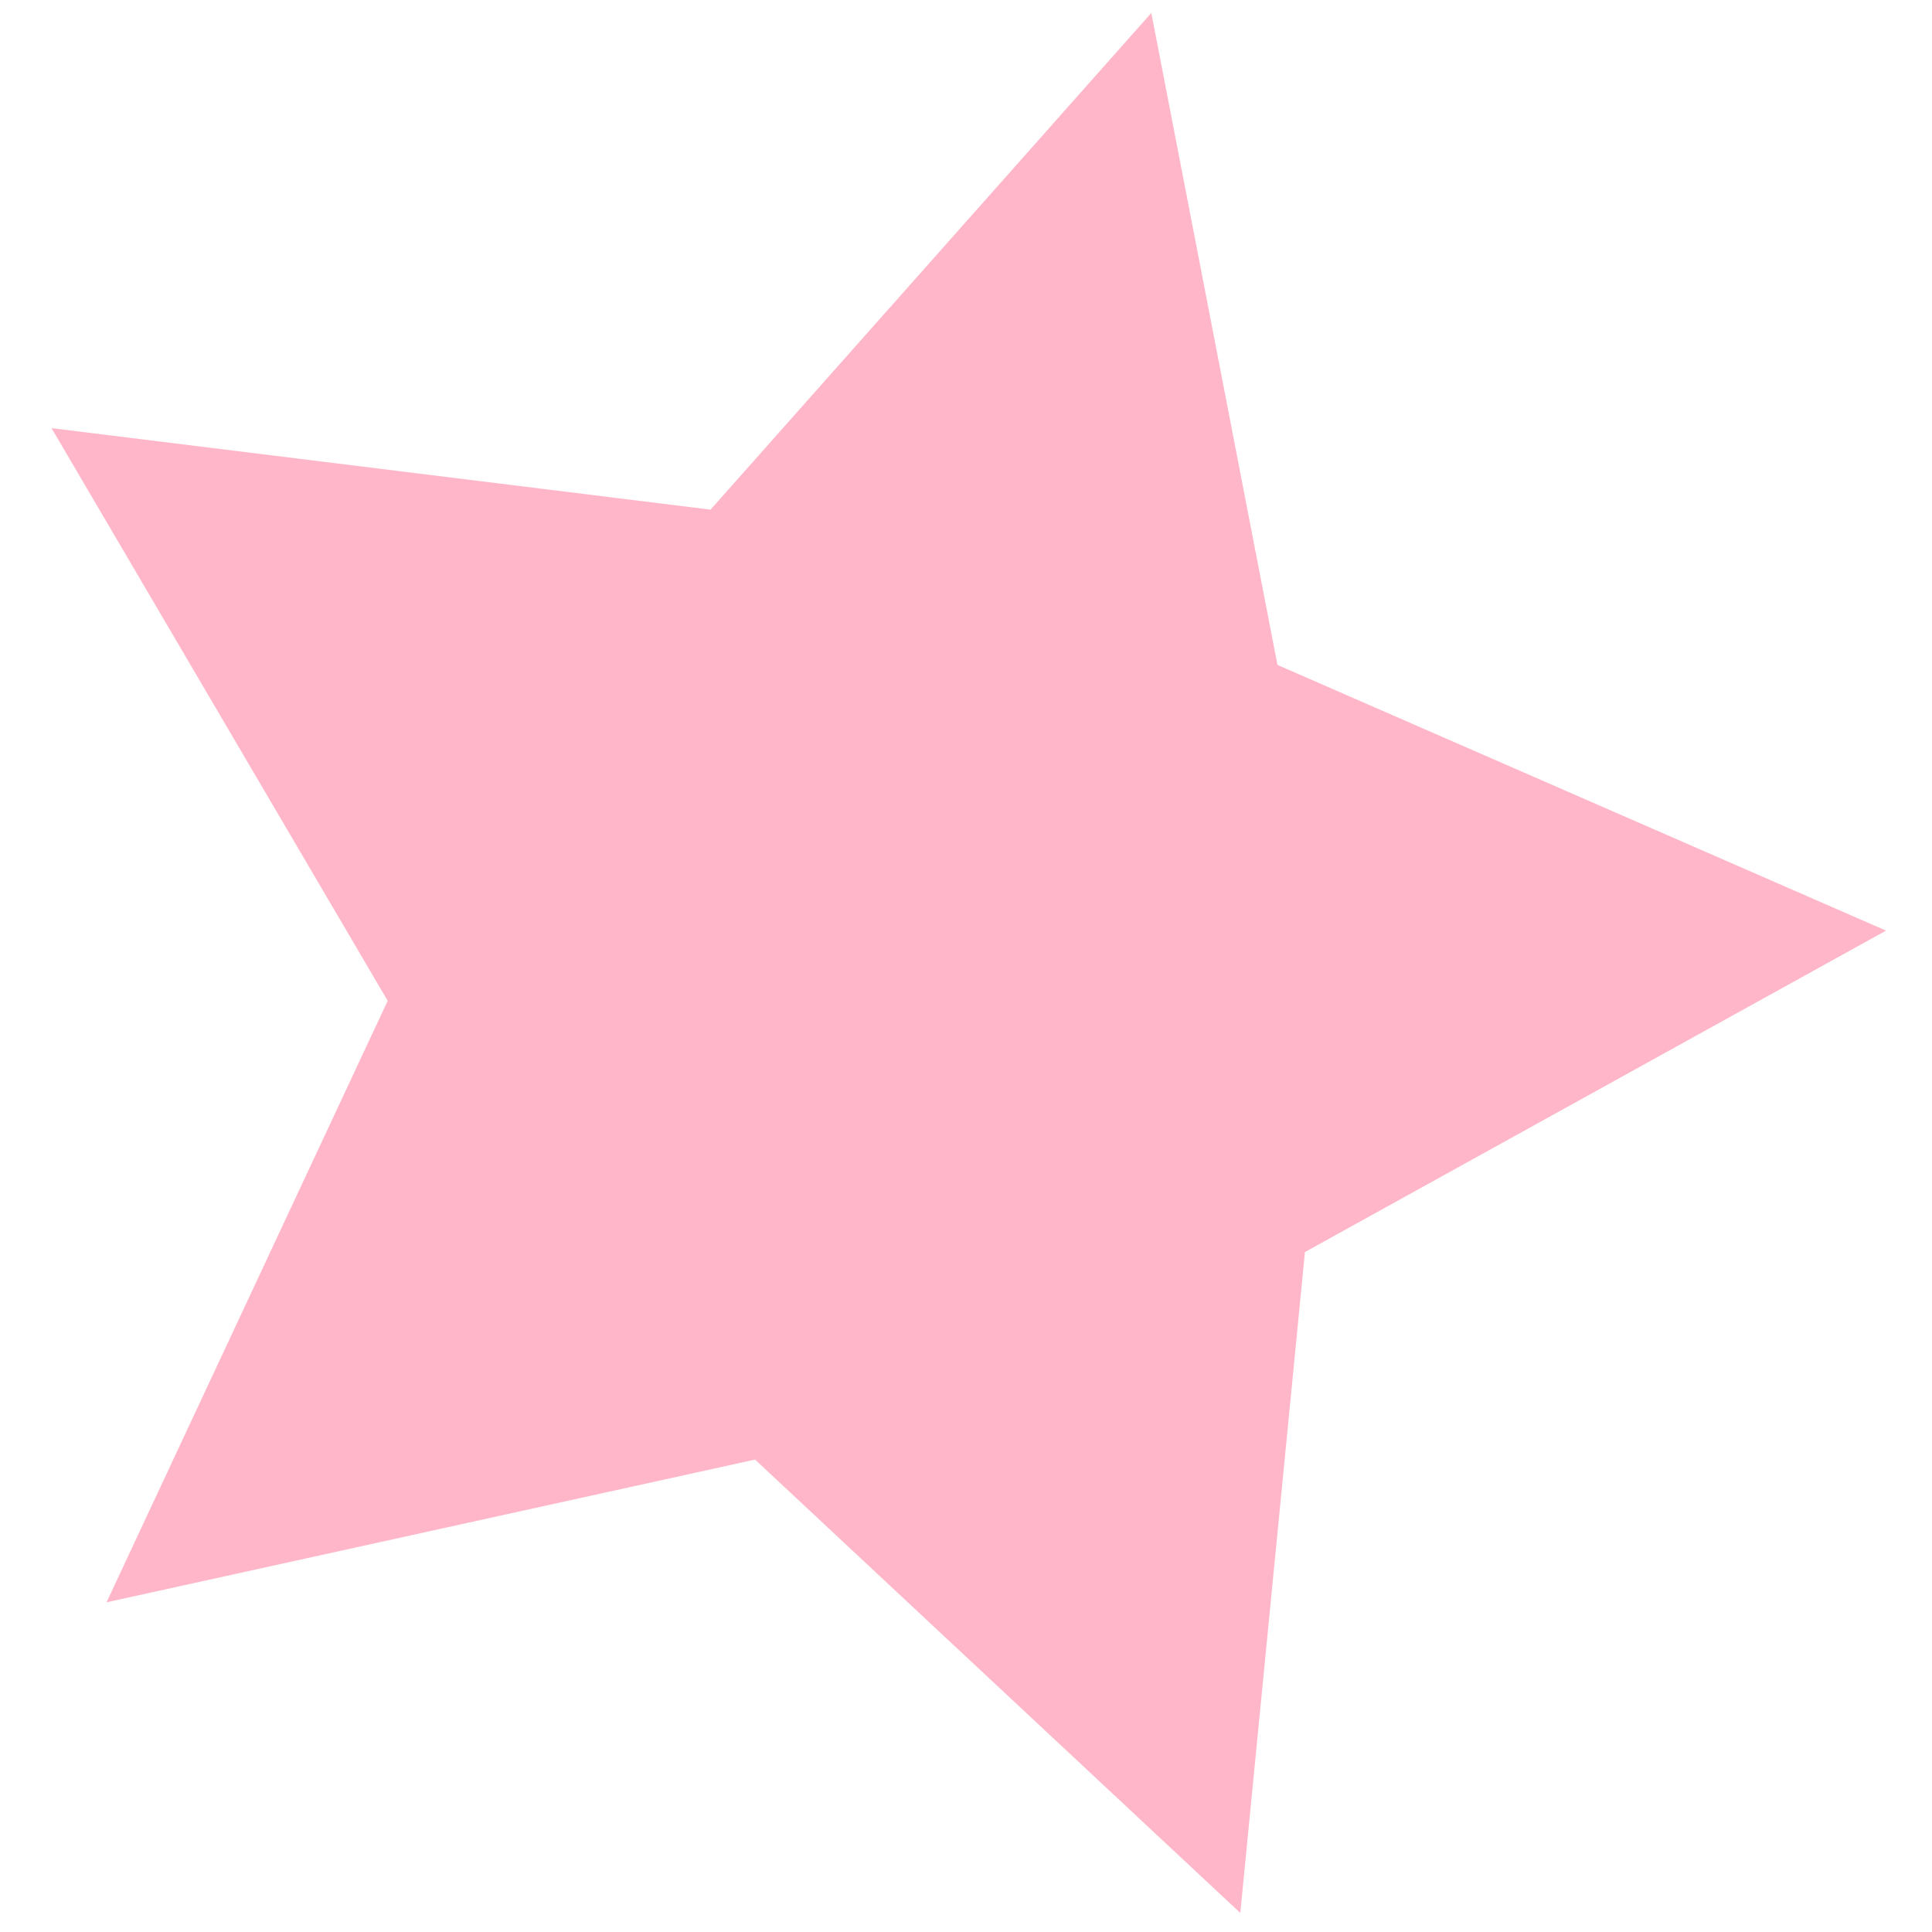 <svg xmlns="http://www.w3.org/2000/svg" xmlns:xlink="http://www.w3.org/1999/xlink" width="150" height="150" viewBox="0 0 150 150">
  <defs>
    <clipPath id="clip-painter-decoration-4">
      <rect width="150" height="150"/>
    </clipPath>
  </defs>
  <g id="painter-decoration-4" clip-path="url(#clip-painter-decoration-4)">
    <path id="Path_74115" data-name="Path 74115" d="M608.457,284.816l50.352-11.083,37.675,35.2,5.019-51.313,45.115-24.955-47.25-20.629-9.793-50.619-34.221,38.563-51.167-6.328,26.1,44.462Z" transform="translate(-600.187 -160.412)" fill="#ffb6c8"/>
  </g>
</svg>
